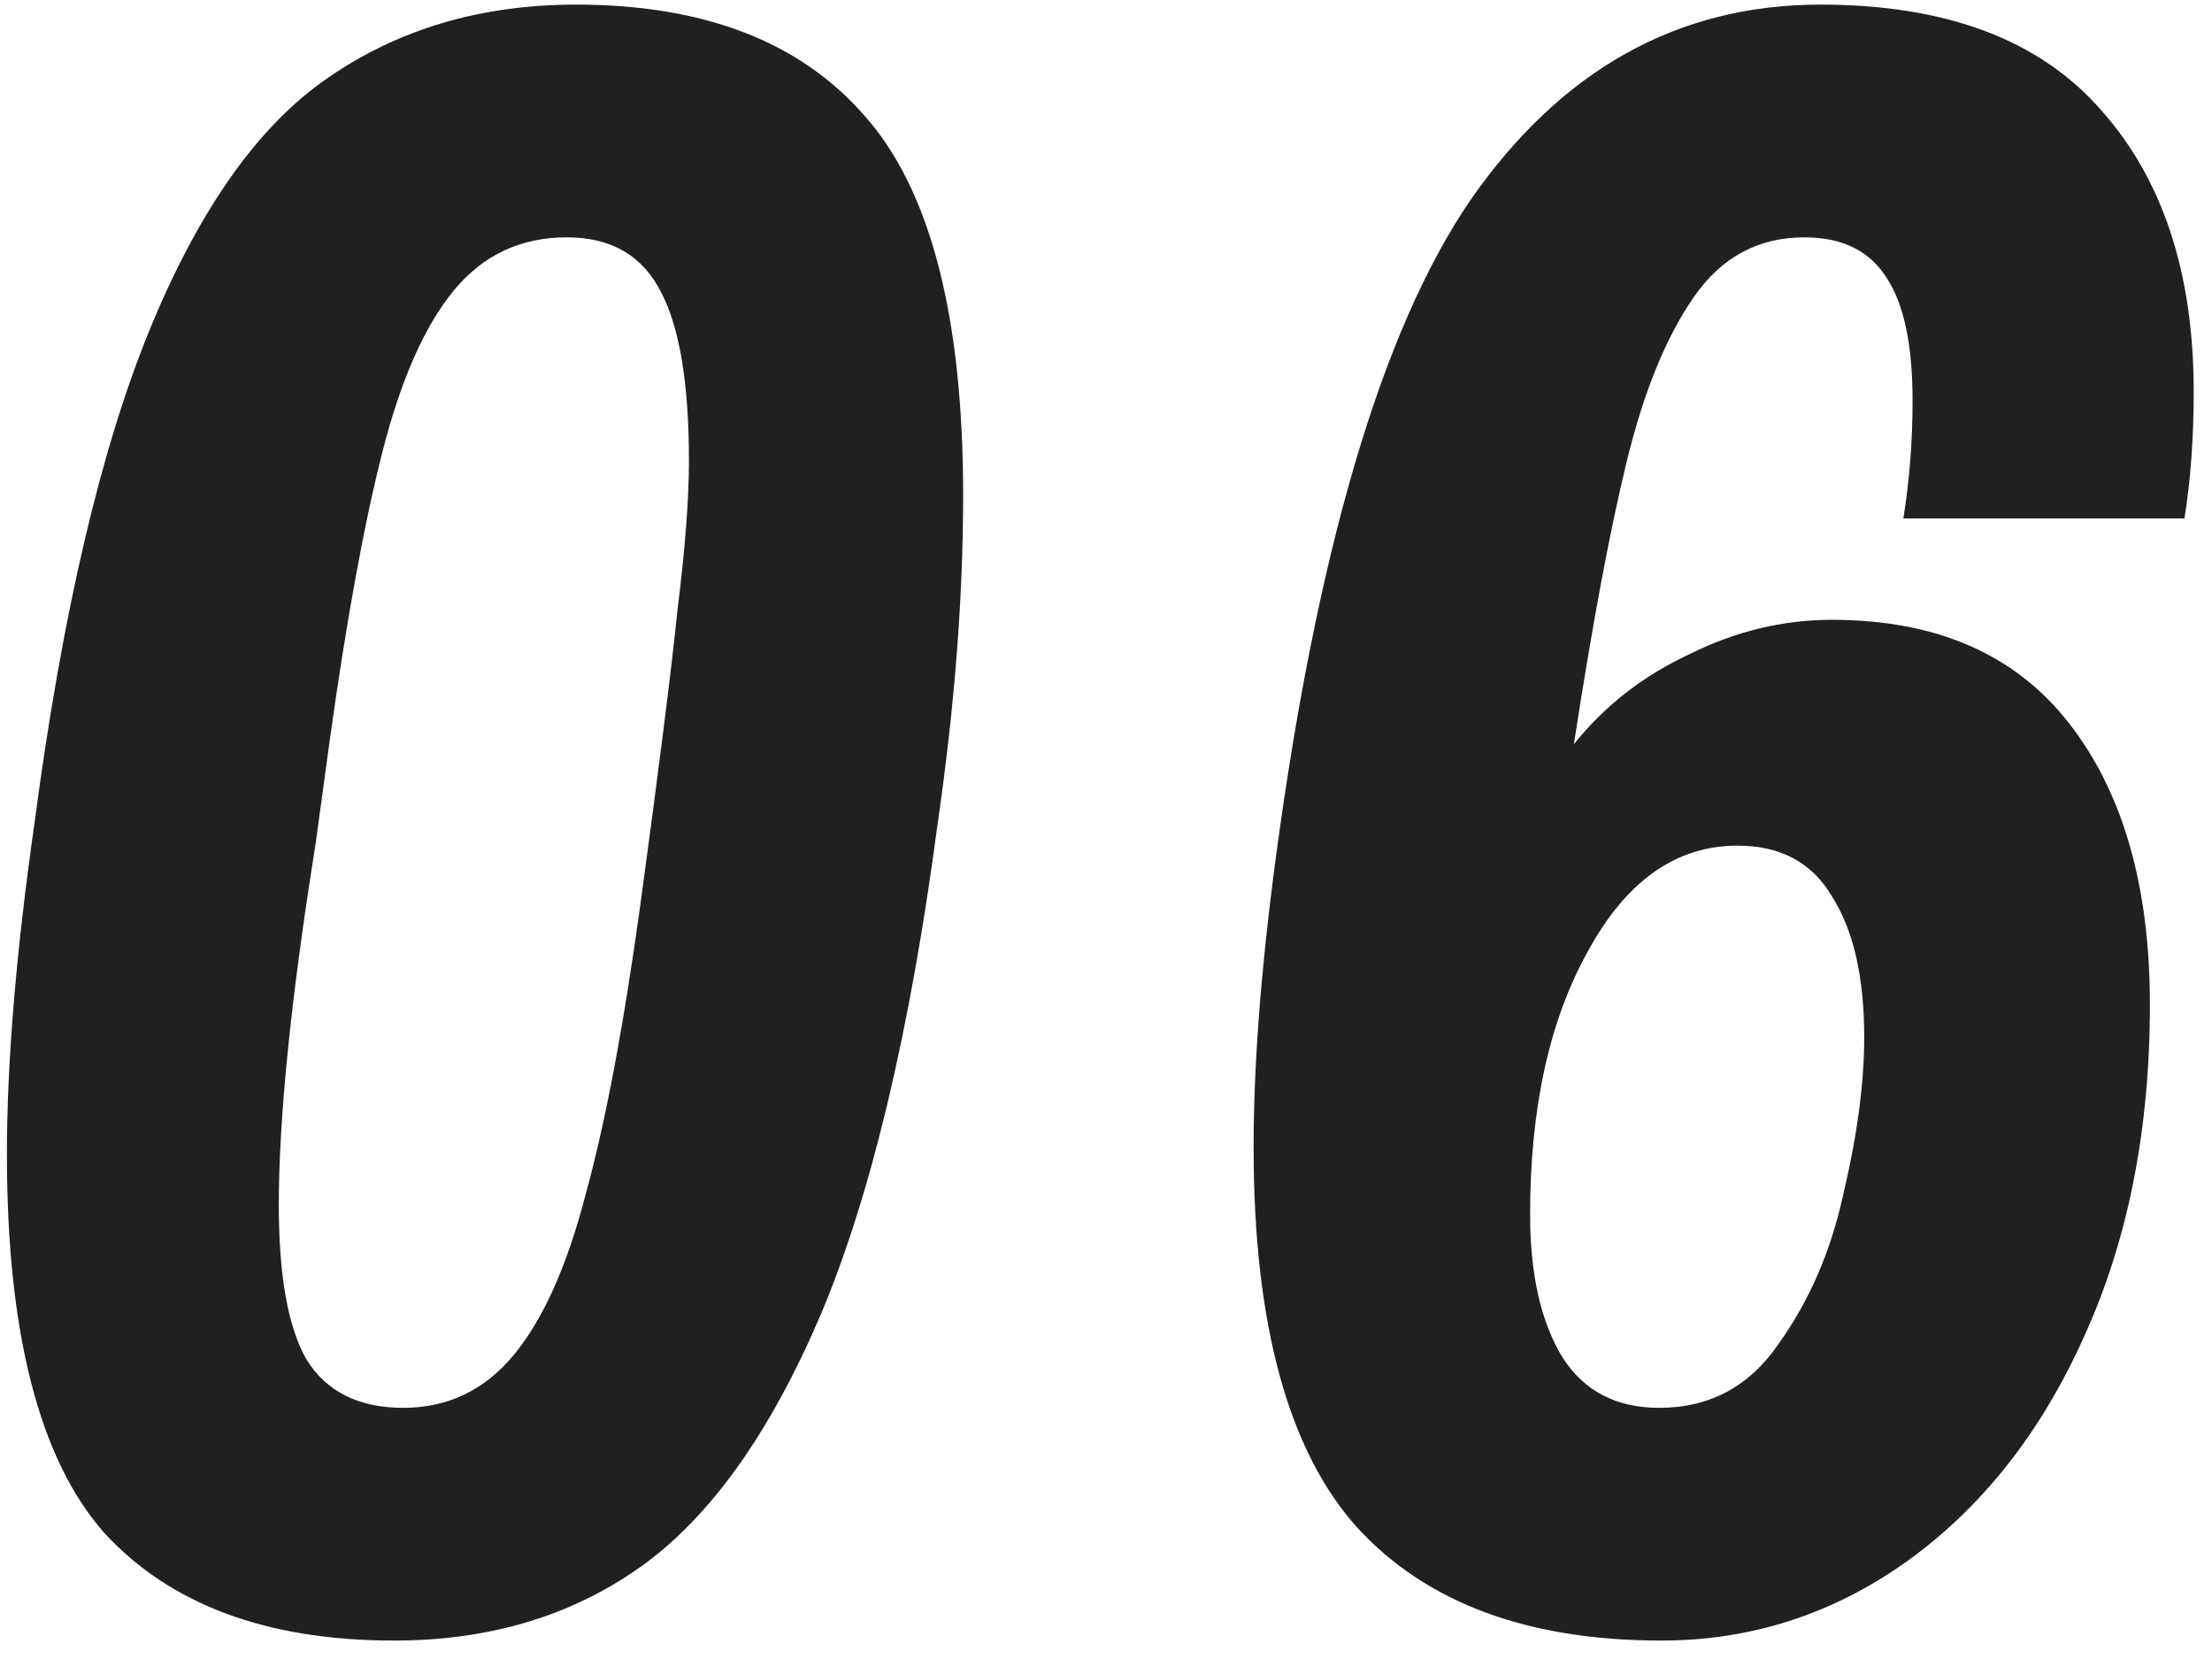 <?xml version="1.0" encoding="UTF-8"?> <svg xmlns="http://www.w3.org/2000/svg" width="96" height="72" viewBox="0 0 96 72" fill="none"> <path d="M17.1 71.2C11.567 71.2 7.367 69.633 4.5 66.5C1.7 63.3 0.3 57.833 0.3 50.1C0.3 46.1 0.7 41.3 1.5 35.7C2.7 26.633 4.367 19.5 6.5 14.3C8.633 9.1 11.2 5.467 14.2 3.4C17.267 1.267 20.867 0.2 25 0.2C30.533 0.2 34.7 1.8 37.5 5C40.367 8.2 41.8 13.7 41.8 21.5C41.8 25.9 41.433 30.633 40.7 35.7C39.5 44.767 37.8 51.9 35.6 57.1C33.4 62.233 30.8 65.867 27.8 68C24.8 70.133 21.233 71.2 17.1 71.2ZM17.5 61.1C19.433 61.1 21.033 60.333 22.3 58.8C23.567 57.267 24.6 54.967 25.4 51.9C26.267 48.767 27.067 44.533 27.8 39.2C28.6 33.333 29.133 29.1 29.4 26.5C29.733 23.833 29.9 21.667 29.9 20C29.9 16.667 29.5 14.233 28.7 12.7C27.9 11.1 26.533 10.3 24.6 10.3C22.6 10.3 20.967 11.067 19.7 12.6C18.433 14.133 17.4 16.467 16.6 19.6C15.8 22.733 15.033 26.933 14.3 32.2L13.7 36.6C12.633 43.267 12.1 48.5 12.1 52.3C12.1 55.367 12.5 57.6 13.3 59C14.167 60.4 15.567 61.1 17.5 61.1ZM72.106 71.2C66.305 71.2 61.906 69.567 58.906 66.3C55.906 62.967 54.406 57.467 54.406 49.8C54.406 46.333 54.706 42.3 55.306 37.7C57.105 24.033 59.939 14.367 63.806 8.7C67.739 3.033 72.805 0.2 79.005 0.2C84.472 0.2 88.539 1.733 91.206 4.8C93.872 7.8 95.206 11.867 95.206 17C95.206 19 95.072 20.833 94.805 22.5H82.606C82.872 20.833 83.005 19.133 83.005 17.4C83.005 15 82.639 13.233 81.906 12.1C81.172 10.9 79.972 10.3 78.305 10.3C76.305 10.3 74.706 11.167 73.505 12.9C72.305 14.633 71.339 17 70.606 20C69.872 23 69.106 27.1 68.305 32.3C69.639 30.633 71.305 29.333 73.305 28.4C75.305 27.4 77.372 26.9 79.505 26.9C84.039 26.9 87.472 28.4 89.805 31.4C92.139 34.4 93.305 38.467 93.305 43.6C93.305 49.067 92.339 53.9 90.406 58.1C88.539 62.233 85.972 65.467 82.706 67.8C79.505 70.067 75.972 71.2 72.106 71.2ZM72.005 61.1C74.206 61.1 75.939 60.167 77.206 58.3C78.539 56.433 79.472 54.267 80.005 51.8C80.606 49.267 80.906 47 80.906 45C80.906 42.4 80.439 40.367 79.505 38.9C78.639 37.433 77.272 36.7 75.406 36.7C72.739 36.7 70.572 38.233 68.906 41.3C67.239 44.3 66.406 48.1 66.406 52.7C66.406 55.3 66.872 57.367 67.805 58.9C68.739 60.367 70.139 61.1 72.005 61.1Z" fill="#202020"></path> </svg> 